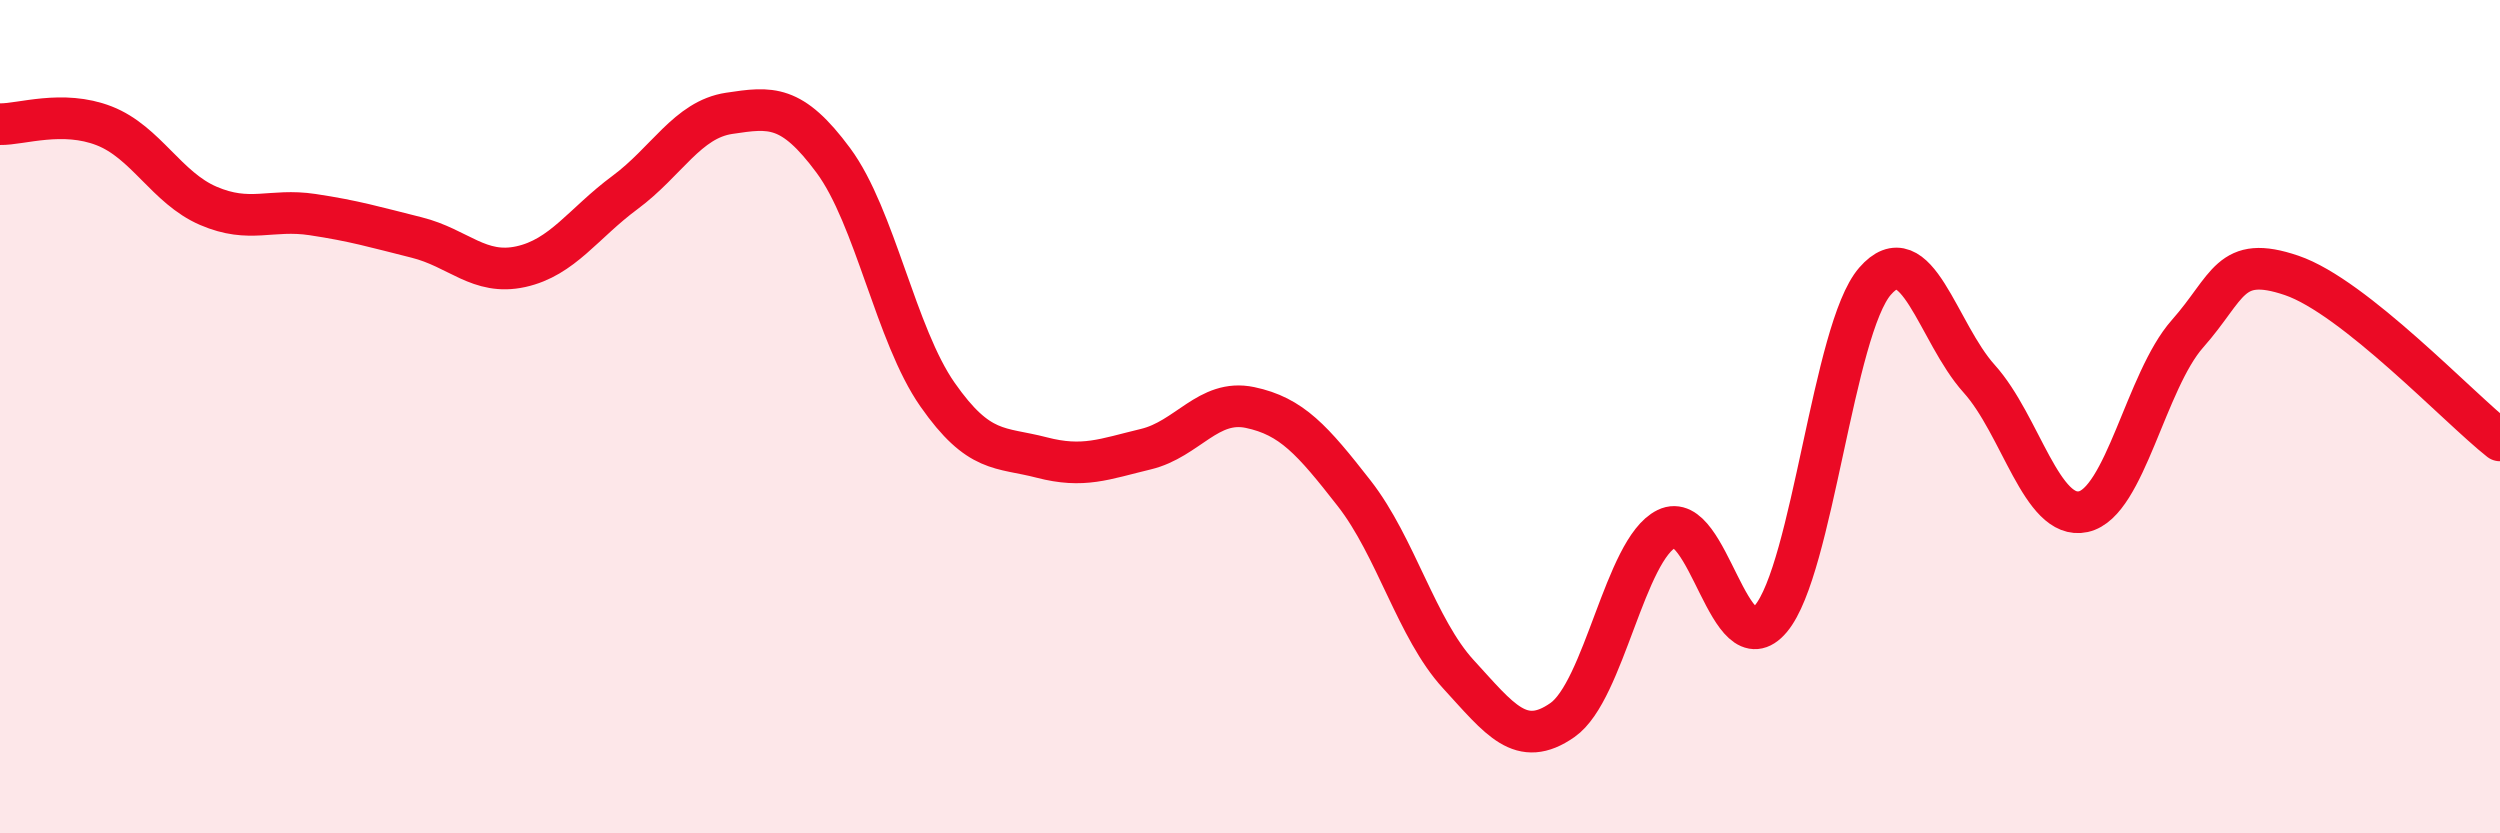 
    <svg width="60" height="20" viewBox="0 0 60 20" xmlns="http://www.w3.org/2000/svg">
      <path
        d="M 0,2.98 C 0.5,2.99 1.5,2.63 2.5,3.02 C 3.5,3.41 4,4.51 5,4.94 C 6,5.37 6.5,5 7.5,5.15 C 8.5,5.3 9,5.45 10,5.7 C 11,5.95 11.5,6.62 12.5,6.4 C 13.5,6.18 14,5.36 15,4.62 C 16,3.88 16.5,2.87 17.5,2.72 C 18.5,2.57 19,2.5 20,3.85 C 21,5.2 21.5,8.04 22.5,9.47 C 23.5,10.9 24,10.72 25,10.98 C 26,11.24 26.5,11.02 27.5,10.78 C 28.5,10.54 29,9.57 30,9.78 C 31,9.99 31.5,10.56 32.5,11.84 C 33.5,13.12 34,15.09 35,16.18 C 36,17.27 36.5,17.98 37.5,17.28 C 38.5,16.58 39,13.18 40,12.69 C 41,12.2 41.5,16.04 42.5,14.85 C 43.5,13.66 44,7.9 45,6.75 C 46,5.6 46.5,7.98 47.5,9.09 C 48.5,10.2 49,12.5 50,12.28 C 51,12.06 51.5,9.14 52.5,8.01 C 53.5,6.88 53.5,6.1 55,6.61 C 56.5,7.12 59,9.78 60,10.57L60 20L0 20Z"
        fill="#EB0A25"
        opacity="0.1"
        stroke-linecap="round"
        stroke-linejoin="round"
      />
      <path
        d="M 0,2.98 C 0.5,2.99 1.5,2.63 2.5,3.02 C 3.5,3.41 4,4.51 5,4.94 C 6,5.37 6.5,5 7.5,5.15 C 8.5,5.3 9,5.45 10,5.7 C 11,5.95 11.5,6.62 12.5,6.4 C 13.5,6.18 14,5.36 15,4.62 C 16,3.88 16.5,2.87 17.5,2.72 C 18.5,2.57 19,2.5 20,3.85 C 21,5.2 21.5,8.04 22.5,9.47 C 23.5,10.9 24,10.72 25,10.98 C 26,11.24 26.5,11.02 27.5,10.78 C 28.5,10.54 29,9.57 30,9.78 C 31,9.99 31.5,10.56 32.5,11.84 C 33.5,13.12 34,15.09 35,16.18 C 36,17.27 36.5,17.98 37.5,17.28 C 38.5,16.58 39,13.18 40,12.69 C 41,12.2 41.5,16.04 42.5,14.85 C 43.5,13.66 44,7.9 45,6.75 C 46,5.6 46.5,7.98 47.5,9.09 C 48.5,10.2 49,12.5 50,12.28 C 51,12.06 51.5,9.14 52.5,8.01 C 53.5,6.88 53.5,6.1 55,6.61 C 56.5,7.12 59,9.78 60,10.57"
        stroke="#EB0A25"
        stroke-width="1"
        fill="none"
        stroke-linecap="round"
        stroke-linejoin="round"
      />
    </svg>
  